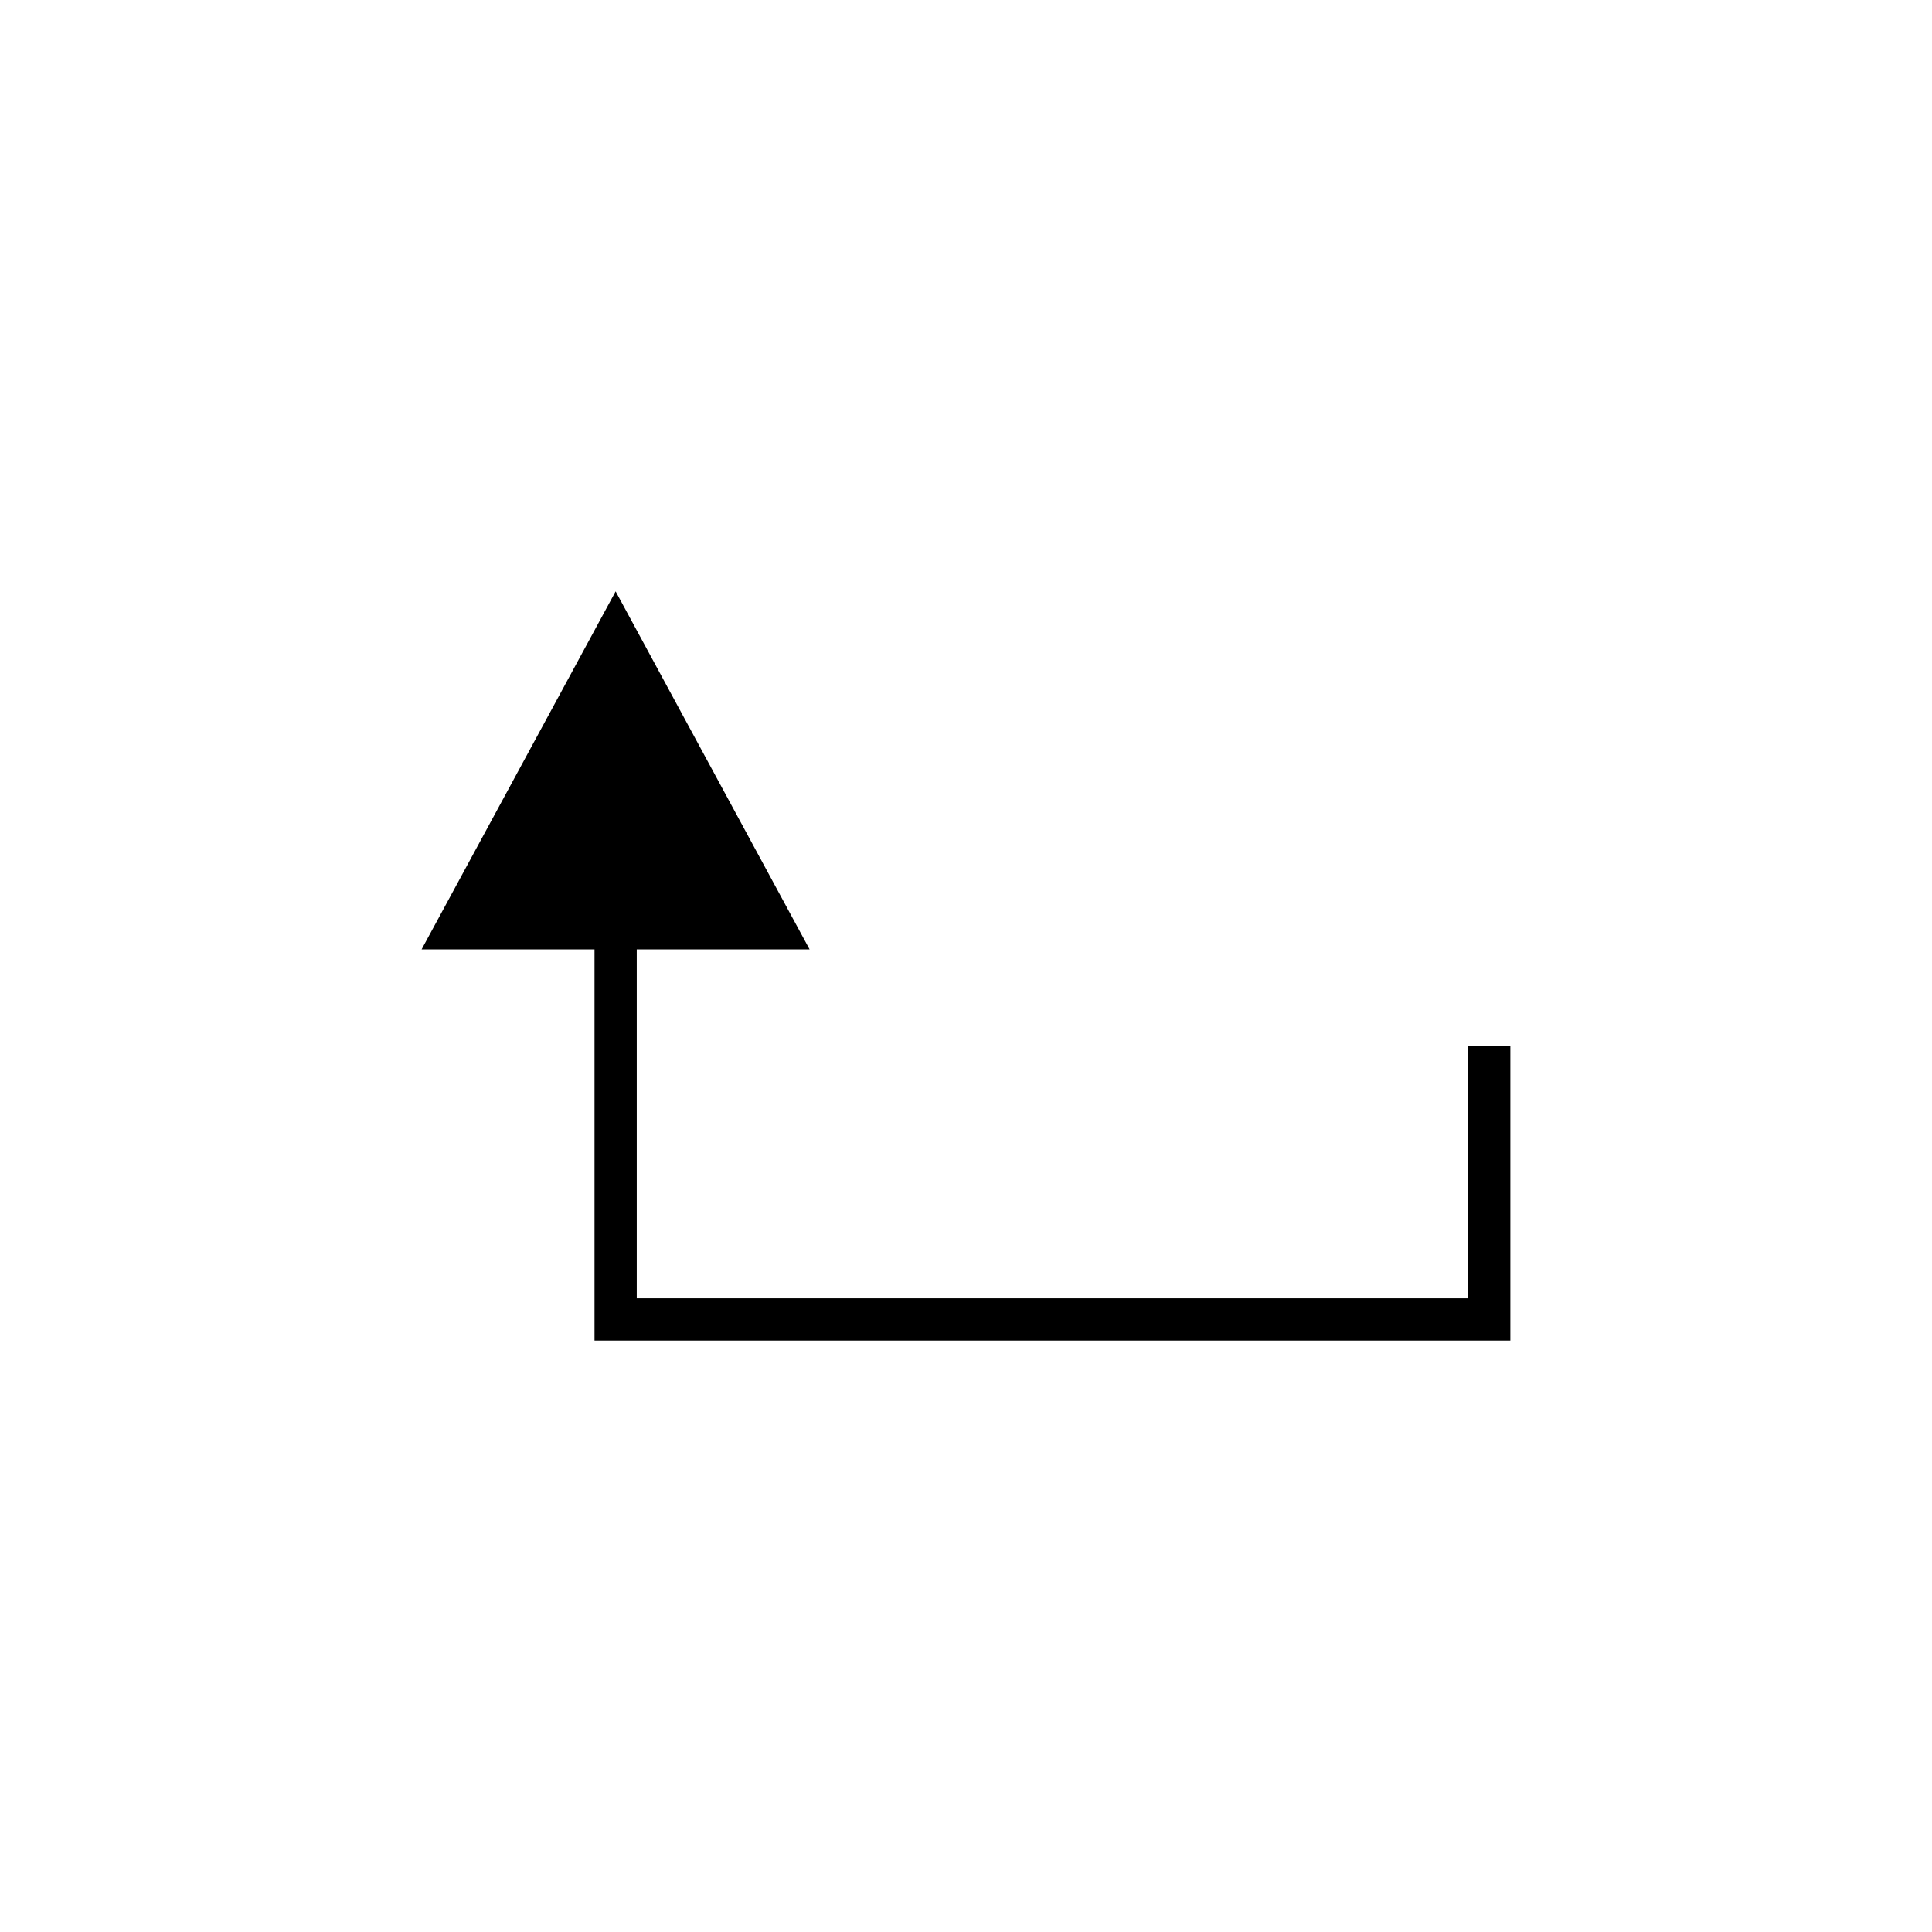 <?xml version="1.0" encoding="UTF-8"?>
<!-- The Best Svg Icon site in the world: iconSvg.co, Visit us! https://iconsvg.co -->
<svg fill="#000000" width="800px" height="800px" version="1.1" viewBox="144 144 512 512" xmlns="http://www.w3.org/2000/svg">
 <path d="m301.55 499.27h242.71v-78.035h-11.195v66.84h-220.32v-92.477h45.805l-51.402-94.879-51.418 94.879h45.82z"/>
</svg>